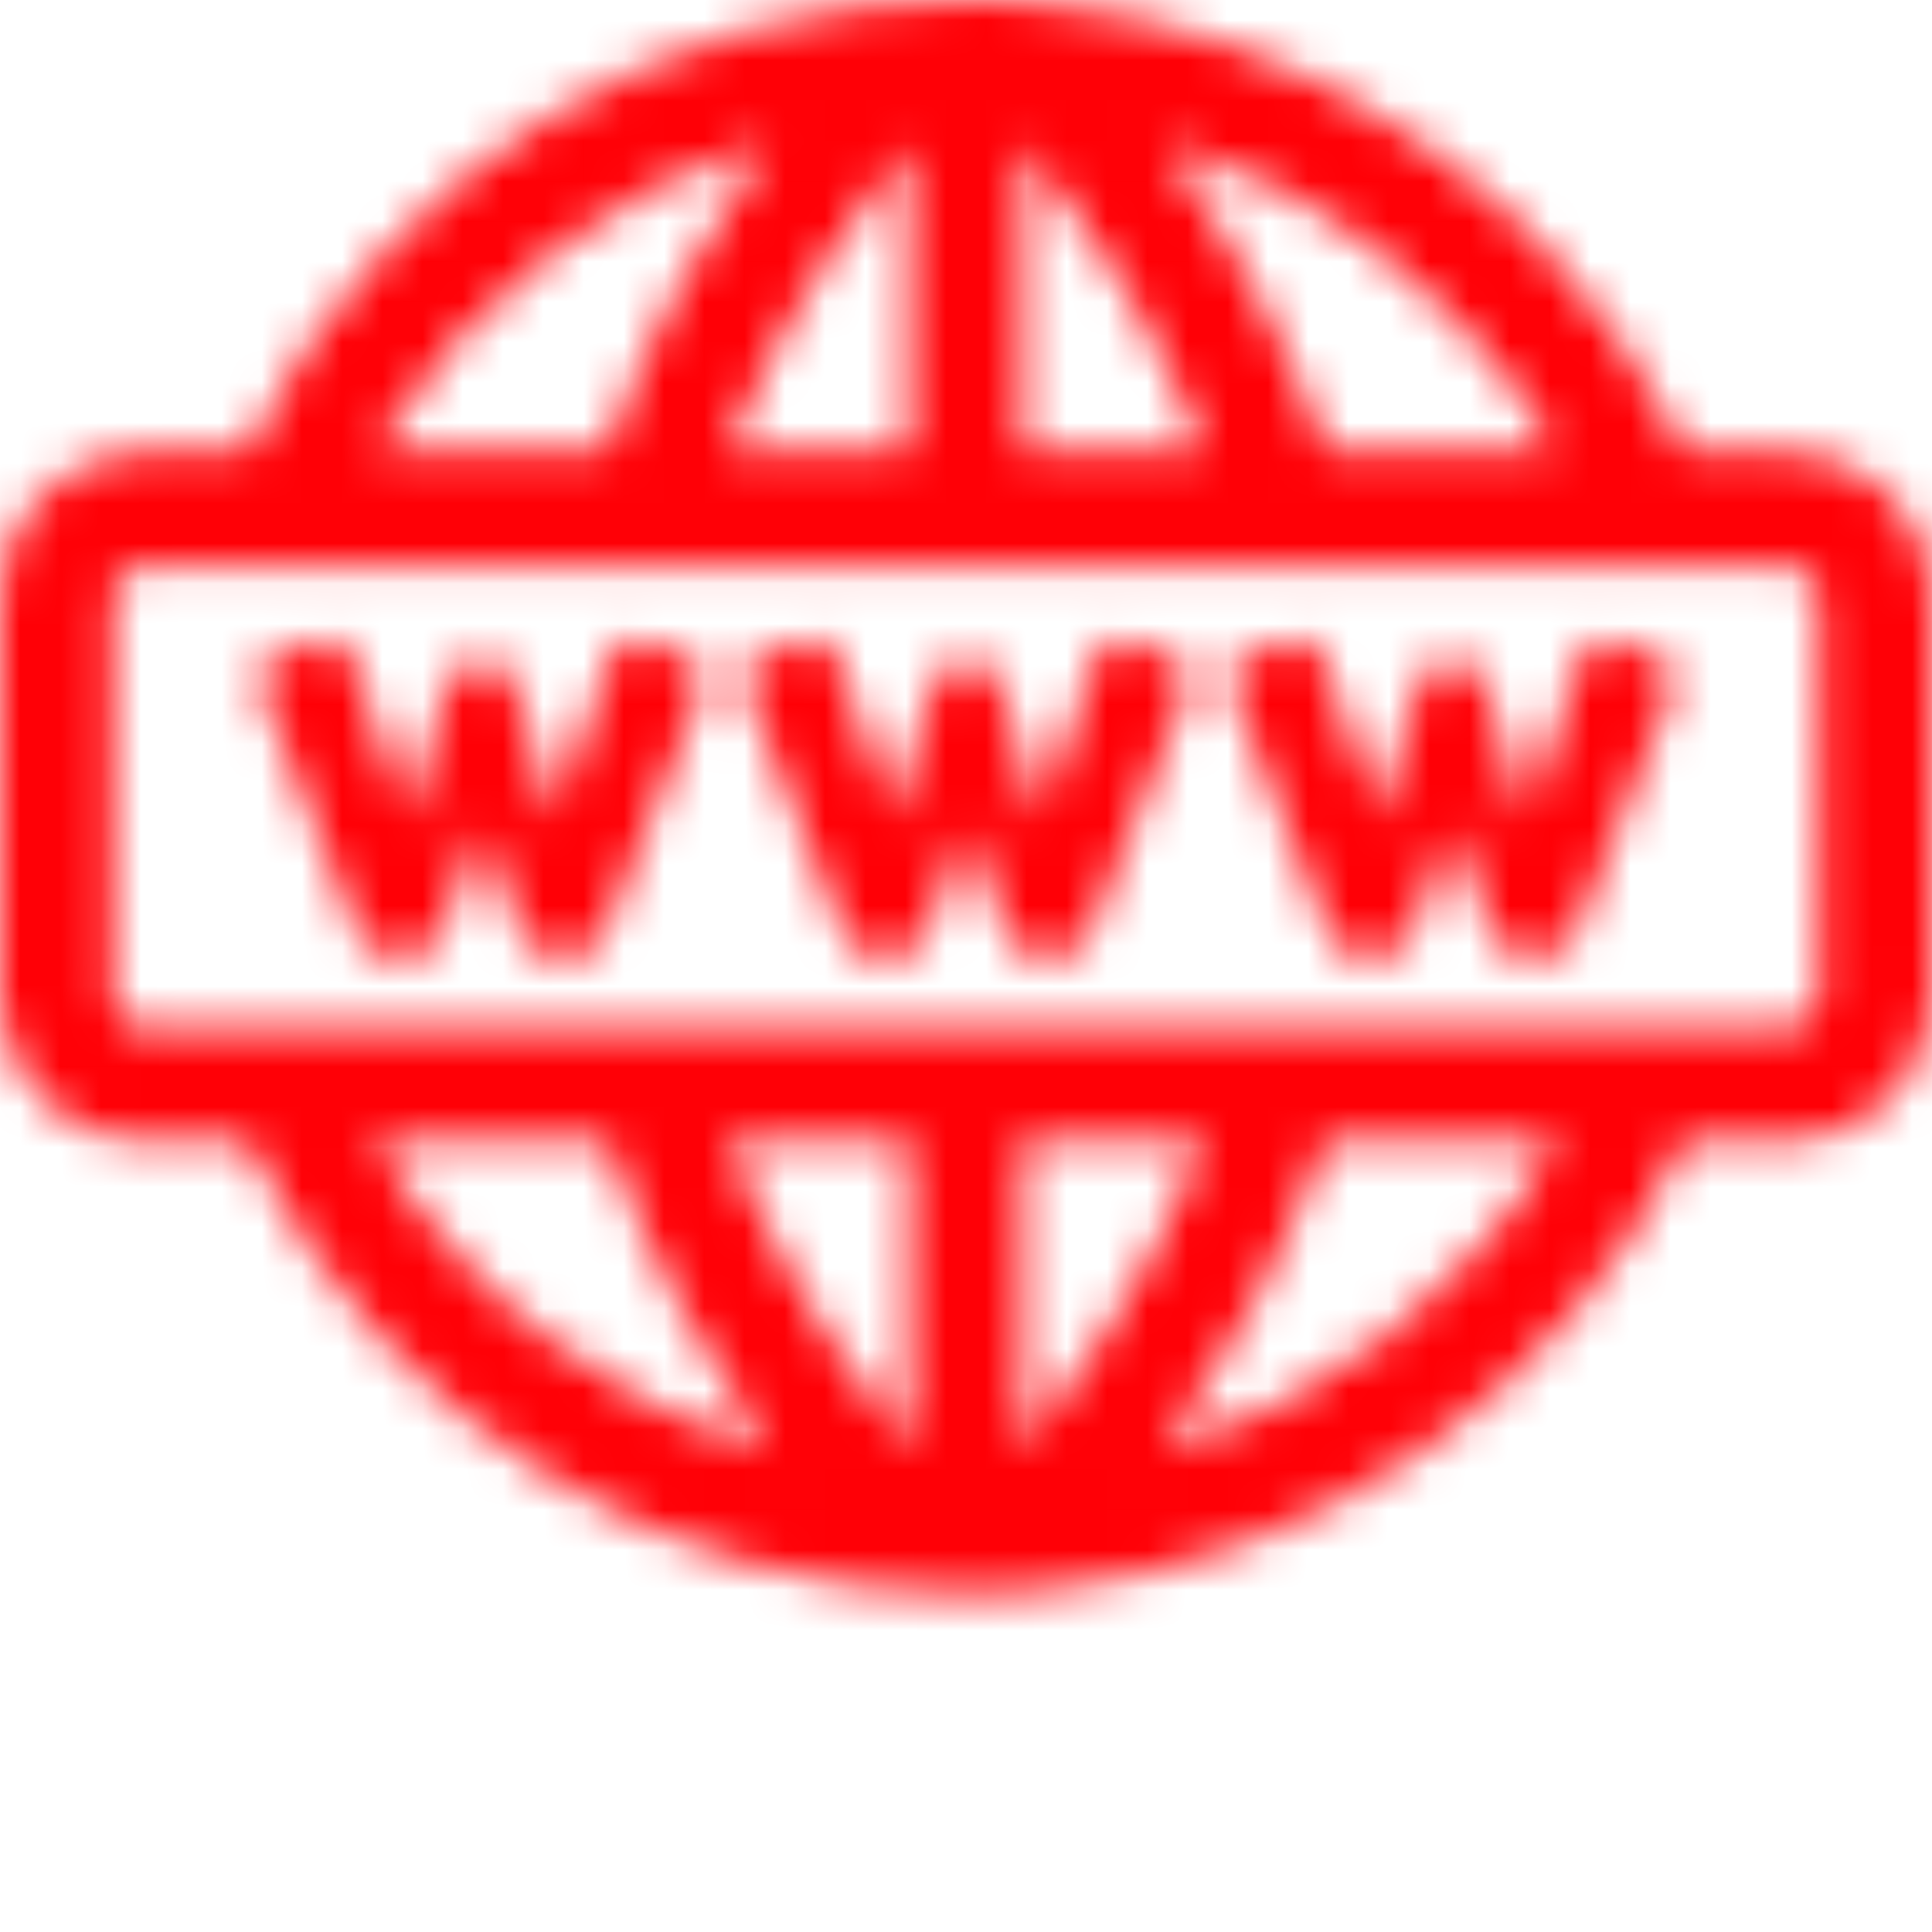 <?xml version="1.0" encoding="UTF-8"?>
<svg width="48px" height="48px" viewBox="0 0 48 48" version="1.1" xmlns="http://www.w3.org/2000/svg" xmlns:xlink="http://www.w3.org/1999/xlink">
    <!-- Generator: Sketch 57.1 (83088) - https://sketch.com -->
    <title>iconIcons/012-network</title>
    <desc>Created with Sketch.</desc>
    <defs>
        <path d="M24,-4.9999219e-08 C24.444,-4.9999219e-08 24.885,0.015 25.323,0.045 C25.479,0.03 25.637,0.043 25.789,0.081 C32.591,0.692 38.594,4.76 41.677,10.879 L41.849,11.228 L44.406,11.228 C46.324,11.228 47.896,12.738 47.995,14.631 L48,14.822 L48,24.768 C48,26.686 46.49,28.258 44.596,28.357 L44.406,28.362 L41.849,28.362 C38.849,34.615 32.836,38.805 25.988,39.49 L25.6,39.525 L25.571,39.527 C25.051,39.568 24.528,39.59 24,39.59 C16.482,39.59 9.673,35.358 6.321,28.708 L6.151,28.362 L3.594,28.362 C1.676,28.362 0.104,26.852 0.005,24.959 L-5.00000326e-08,24.768 L-5.00000326e-08,14.822 C-5.00000326e-08,12.904 1.51,11.332 3.404,11.233 L3.594,11.228 L6.151,11.228 C9.438,4.377 16.343,-4.9999219e-08 24,-4.9999219e-08 Z M15.074,28.362 L9.331,28.362 C11.518,32.109 15.034,34.843 19.123,36.066 C17.81,34.2 16.228,31.556 15.074,28.362 Z M38.669,28.362 L32.929,28.362 C31.779,31.552 30.204,34.195 28.895,36.062 C32.979,34.837 36.486,32.105 38.669,28.362 Z M29.918,28.362 L25.406,28.362 L25.406,36.022 C26.557,34.585 28.501,31.865 29.918,28.362 Z M22.594,28.362 L18.084,28.362 C19.447,31.725 21.288,34.352 22.452,35.823 L22.594,36.001 L22.594,28.362 Z M44.406,14.039 L3.594,14.039 C3.199,14.039 2.87,14.334 2.819,14.716 L2.811,14.822 L2.811,24.768 C2.811,25.163 3.107,25.491 3.488,25.543 L3.594,25.551 L44.406,25.551 C44.801,25.551 45.13,25.255 45.181,24.874 L45.189,24.768 L45.189,14.822 C45.189,14.39 44.837,14.039 44.406,14.039 Z M15.852,15.92 C16.2,15.92 16.556,16.021 16.92,16.221 C17.284,16.421 17.466,16.659 17.466,16.933 C17.466,17.01 17.456,17.08 17.437,17.144 L17.402,17.234 L14.966,23.325 C14.849,23.61 14.533,23.752 14.016,23.752 C13.504,23.752 13.179,23.637 13.042,23.406 L13.004,23.325 L11.959,20.572 L10.915,23.325 C10.809,23.61 10.467,23.752 9.887,23.752 C9.437,23.752 9.141,23.64 8.999,23.415 L8.953,23.325 L6.516,17.234 C6.464,17.097 6.437,16.986 6.437,16.901 C6.437,16.638 6.619,16.408 6.983,16.213 C7.347,16.018 7.703,15.92 8.051,15.92 C8.374,15.92 8.588,16.017 8.693,16.211 L8.732,16.3 L10.14,20.319 L11.153,16.917 C11.247,16.6 11.517,16.442 11.96,16.442 C12.353,16.442 12.61,16.567 12.728,16.817 L12.766,16.917 L13.779,20.319 L15.188,16.3 C15.272,16.047 15.493,15.92 15.852,15.92 Z M27.909,15.92 C28.257,15.92 28.613,16.021 28.977,16.221 C29.341,16.421 29.522,16.659 29.522,16.933 C29.522,17.01 29.513,17.08 29.494,17.144 L29.459,17.234 L27.023,23.325 C26.906,23.61 26.59,23.752 26.073,23.752 C25.561,23.752 25.236,23.637 25.099,23.406 L25.061,23.325 L24.016,20.572 L22.972,23.325 C22.867,23.61 22.523,23.752 21.943,23.752 C21.493,23.752 21.198,23.64 21.056,23.415 L21.01,23.325 L18.573,17.234 C18.52,17.097 18.494,16.986 18.494,16.901 C18.494,16.638 18.676,16.408 19.04,16.213 C19.404,16.018 19.76,15.92 20.108,15.92 C20.431,15.92 20.645,16.017 20.75,16.211 L20.789,16.3 L22.197,20.319 L23.209,16.917 C23.304,16.6 23.573,16.442 24.016,16.442 C24.41,16.442 24.666,16.567 24.785,16.817 L24.823,16.917 L25.836,20.319 L27.244,16.3 C27.328,16.047 27.55,15.92 27.909,15.92 Z M39.965,15.92 C40.314,15.92 40.67,16.021 41.034,16.221 C41.398,16.421 41.579,16.659 41.579,16.933 C41.579,17.049 41.558,17.149 41.516,17.234 L41.516,17.234 L39.079,23.325 C38.963,23.61 38.647,23.752 38.13,23.752 C37.56,23.752 37.223,23.61 37.117,23.325 L37.117,23.325 L36.073,20.572 L35.029,23.325 C34.923,23.61 34.58,23.752 34,23.752 C33.494,23.752 33.183,23.61 33.067,23.325 L33.067,23.325 L30.63,17.234 C30.577,17.097 30.551,16.986 30.551,16.901 C30.551,16.638 30.733,16.408 31.097,16.213 C31.461,16.018 31.817,15.92 32.165,15.92 C32.534,15.92 32.761,16.047 32.845,16.3 L32.845,16.3 L34.254,20.319 L35.266,16.917 C35.361,16.6 35.63,16.442 36.073,16.442 C36.516,16.442 36.785,16.601 36.88,16.917 L36.88,16.917 L37.893,20.319 L39.301,16.3 C39.385,16.047 39.607,15.92 39.965,15.92 Z M28.932,3.539 C30.172,5.303 31.644,7.753 32.764,10.702 L32.958,11.228 L38.669,11.228 C36.493,7.496 33,4.77 28.932,3.539 Z M22.594,3.585 C21.484,4.957 19.637,7.511 18.235,10.811 L18.063,11.228 L22.594,11.228 L22.594,3.585 Z M25.406,3.535 L25.406,11.228 L29.95,11.228 C28.526,7.686 26.562,4.963 25.406,3.535 Z M19.106,3.528 C15.153,4.713 11.741,7.309 9.545,10.869 L9.33,11.228 L15.052,11.228 C16.202,8.032 17.788,5.391 19.106,3.528 Z" id="path-1"></path>
    </defs>
    <g id="Icons/012-network" stroke="none" stroke-width="1" fill="none" fill-rule="evenodd">
        <mask id="mask-2" fill="white">
            <use xlink:href="#path-1"></use>
        </mask>
        <g id="Combined-Shape" fill-rule="nonzero"></g>
        <g id="Colors/Pattern_1" mask="url(#mask-2)" fill="#FF0006">
            <rect id="Rectangle" x="0" y="0" width="48" height="48"></rect>
        </g>
    </g>
</svg>